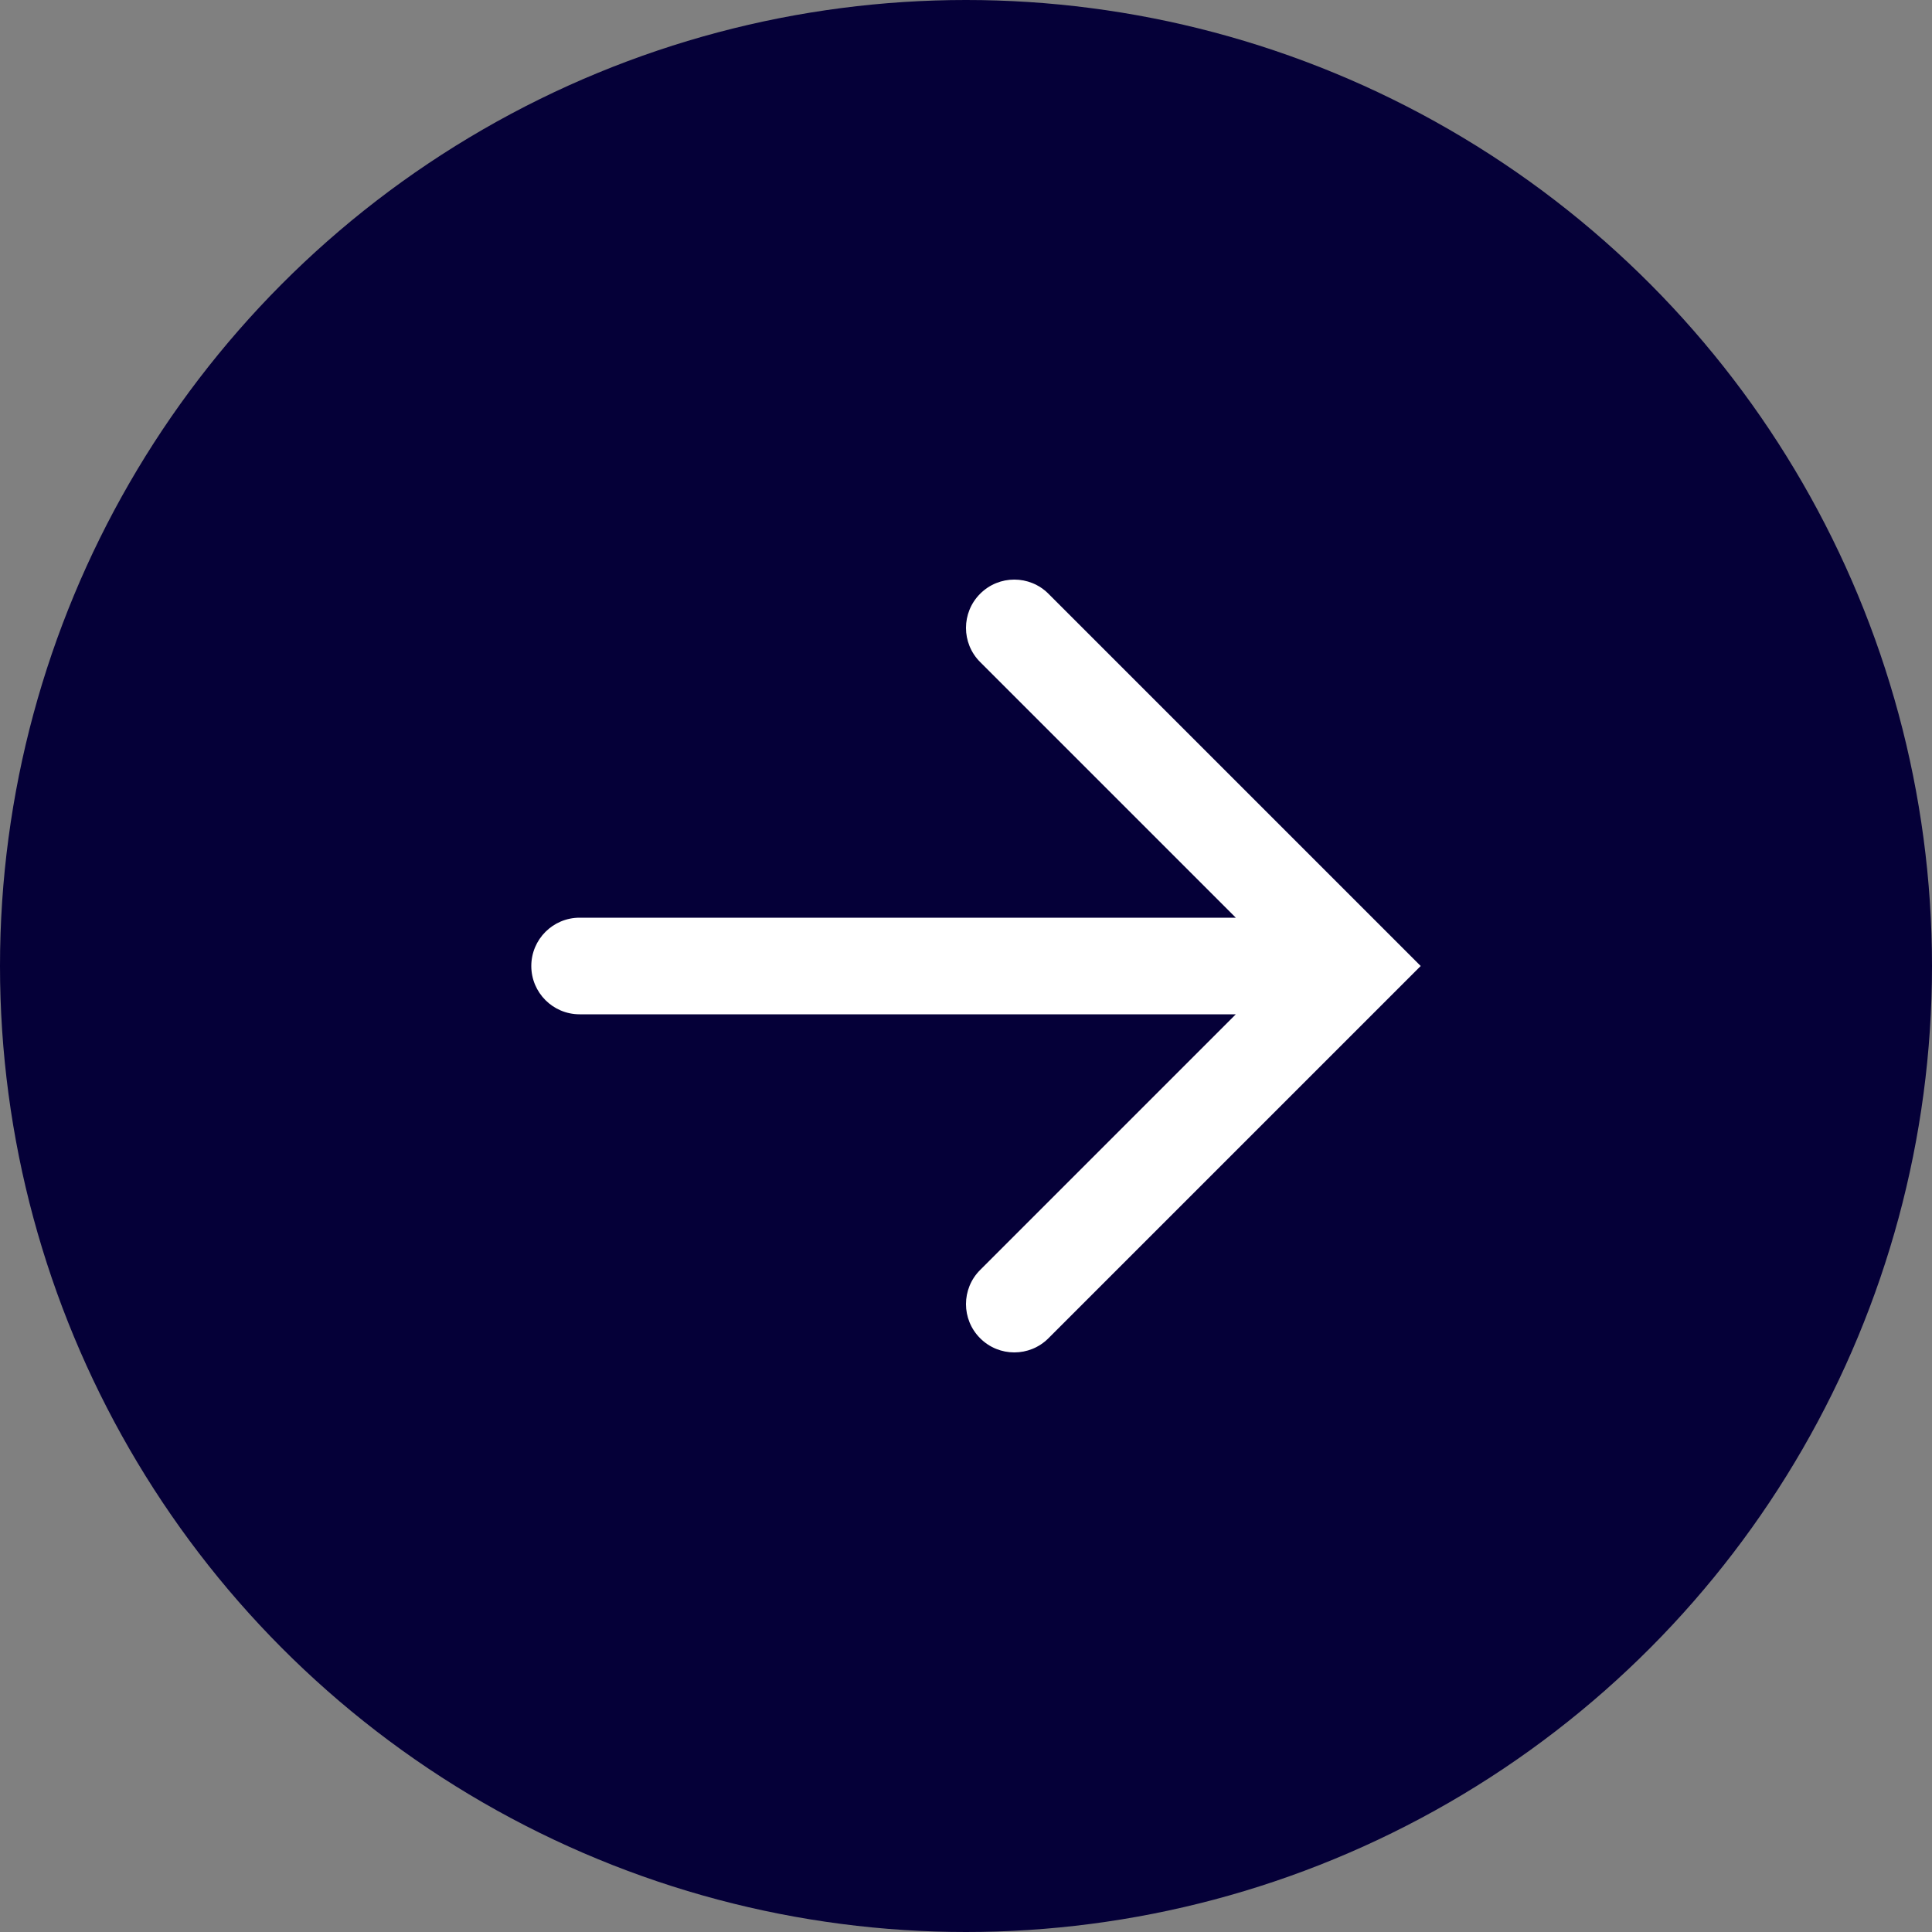<?xml version="1.0" encoding="UTF-8"?>
<svg width="40px" height="40px" viewBox="0 0 40 40" version="1.1" xmlns="http://www.w3.org/2000/svg" xmlns:xlink="http://www.w3.org/1999/xlink">
    <rect x="0" y="0" width="40" height="40" fill="#808080" stroke="none"/>
    <!-- Generator: Sketch 55.2 (78181) - https://sketchapp.com -->
    <title>Group 7</title>
    <desc>Created with Sketch.</desc>
    <g id="App" stroke="none" stroke-width="1" fill="none" fill-rule="evenodd">
        <g id="Mrktpls-App" transform="translate(-985, -325)">
            <g id="Group-4" transform="translate(415, 184)">
                <g id="Group-7" transform="translate(570, 141)">
                    <circle id="Oval" fill="#050038" cx="20" cy="20" r="20"></circle>
                    <g id="icons/24/ic_back" transform="translate(20, 20) scale(-1, 1) translate(-20, -20) translate(8, 8)" fill="#FFFFFF" fill-rule="nonzero">
                        <path d="M6.414,11 L20,11 C20.552,11 21,11.448 21,12 C21,12.552 20.552,13 20,13 L6.414,13 L11.707,18.293 C12.098,18.683 12.098,19.317 11.707,19.707 C11.317,20.098 10.683,20.098 10.293,19.707 L2.586,12 L10.293,4.293 C10.683,3.902 11.317,3.902 11.707,4.293 C12.098,4.683 12.098,5.317 11.707,5.707 L6.414,11 Z" id="Path"></path>
                    </g>
                </g>
            </g>
        </g>
    </g>
</svg>